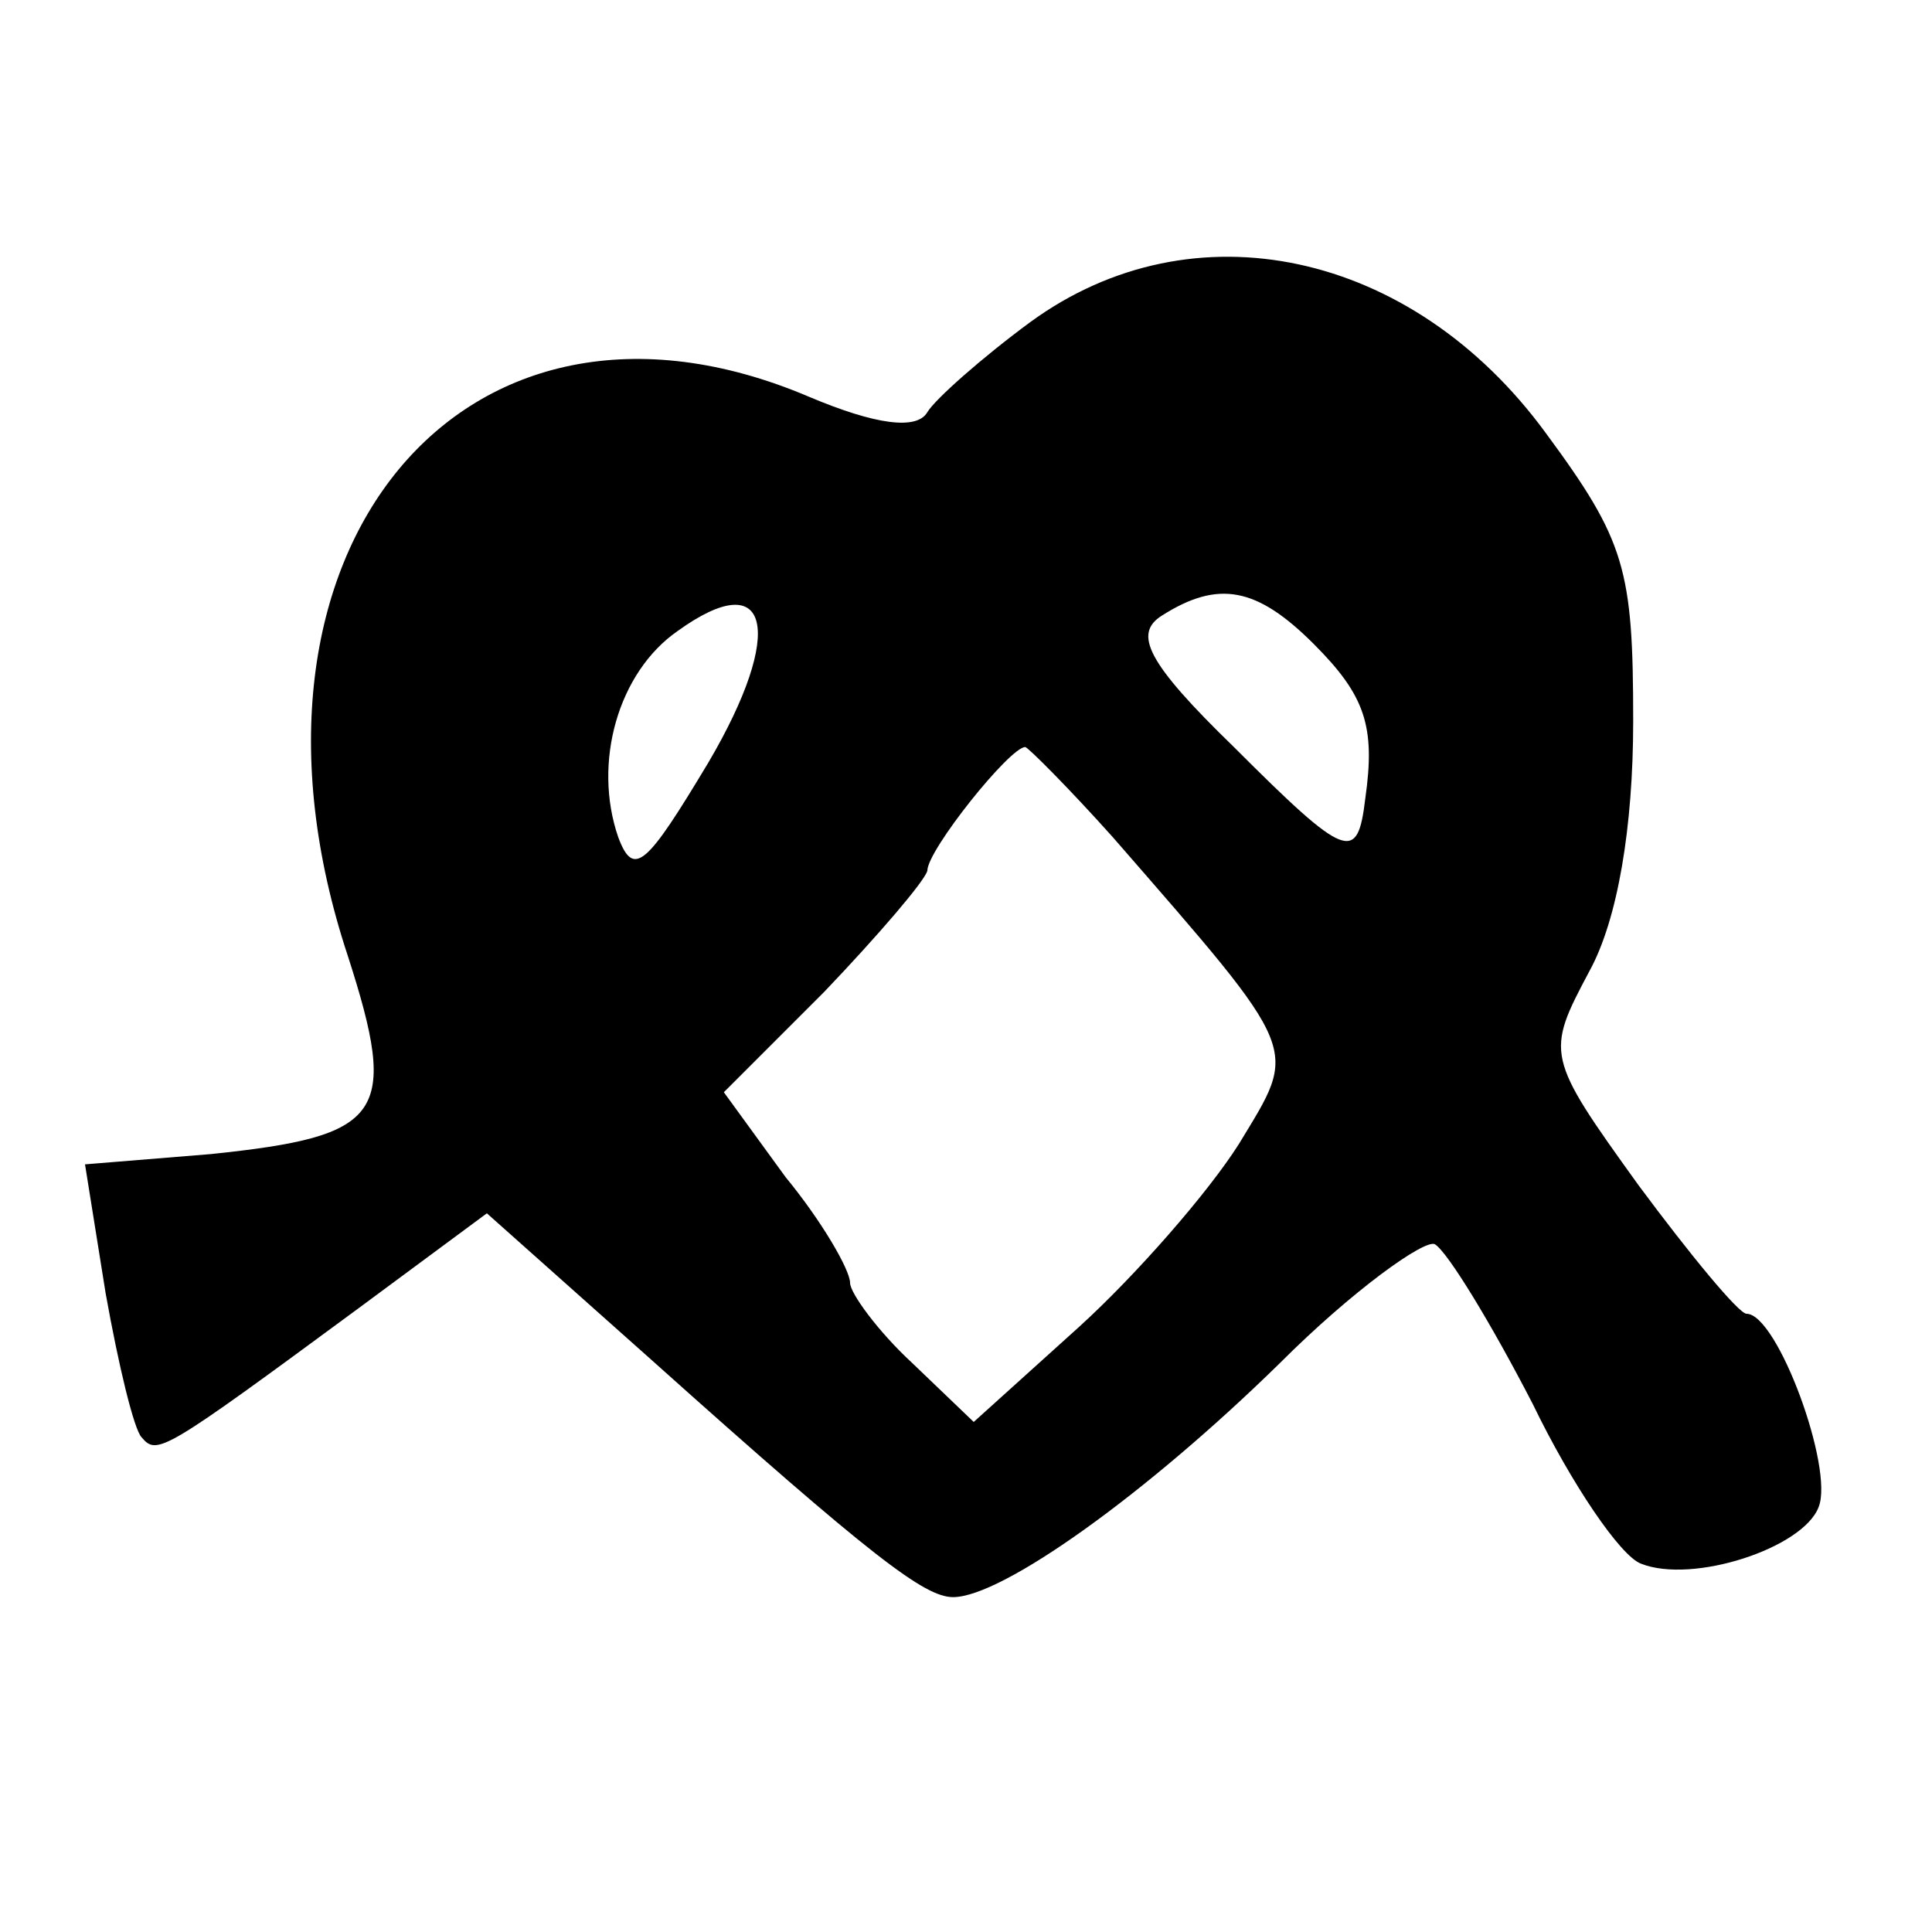 <?xml version="1.0" standalone="no"?>
<!DOCTYPE svg PUBLIC "-//W3C//DTD SVG 20010904//EN"
 "http://www.w3.org/TR/2001/REC-SVG-20010904/DTD/svg10.dtd">
<svg version="1.0" xmlns="http://www.w3.org/2000/svg"
 width="75pt" height="75pt" viewBox="0 0 75 75"
 preserveAspectRatio="xMidYMid meet">
<g transform="translate(0,75) scale(0.1,-0.1)"
fill="#000000" stroke="none">
<path d="M400 625 c-19 -14 -37 -30 -40 -35 -4 -7 -20 -5 -46 6 -134 57 -231
-60 -179 -217 20 -62 14 -70 -53 -77 l-49 -4 8 -50 c5 -28 11 -53 14 -56 6 -7
8 -6 84 50 l50 37 64 -57 c86 -77 106 -92 117 -92 19 0 75 40 127 91 28 28 56
48 60 46 5 -3 22 -31 38 -62 15 -31 34 -59 42 -62 20 -8 63 6 69 22 6 15 -16
75 -28 75 -3 0 -22 23 -42 50 -36 50 -36 51 -19 83 11 20 17 56 17 97 0 59 -3
70 -34 112 -52 71 -137 89 -200 43z m-125 -171 c-24 -40 -29 -45 -35 -29 -10
29 0 64 23 80 36 26 42 0 12 -51z m235 46 c20 -20 24 -32 20 -60 -3 -25 -7
-24 -51 20 -34 33 -39 44 -28 51 22 14 37 11 59 -11z m-78 -75 c74 -85 72 -81
49 -119 -12 -19 -40 -51 -62 -71 l-41 -37 -24 23 c-13 12 -24 27 -24 31 0 5
-11 24 -25 41 l-24 33 39 39 c21 22 39 43 40 47 0 8 32 48 38 48 1 0 17 -16
34 -35z"/>
</g>
</svg>
